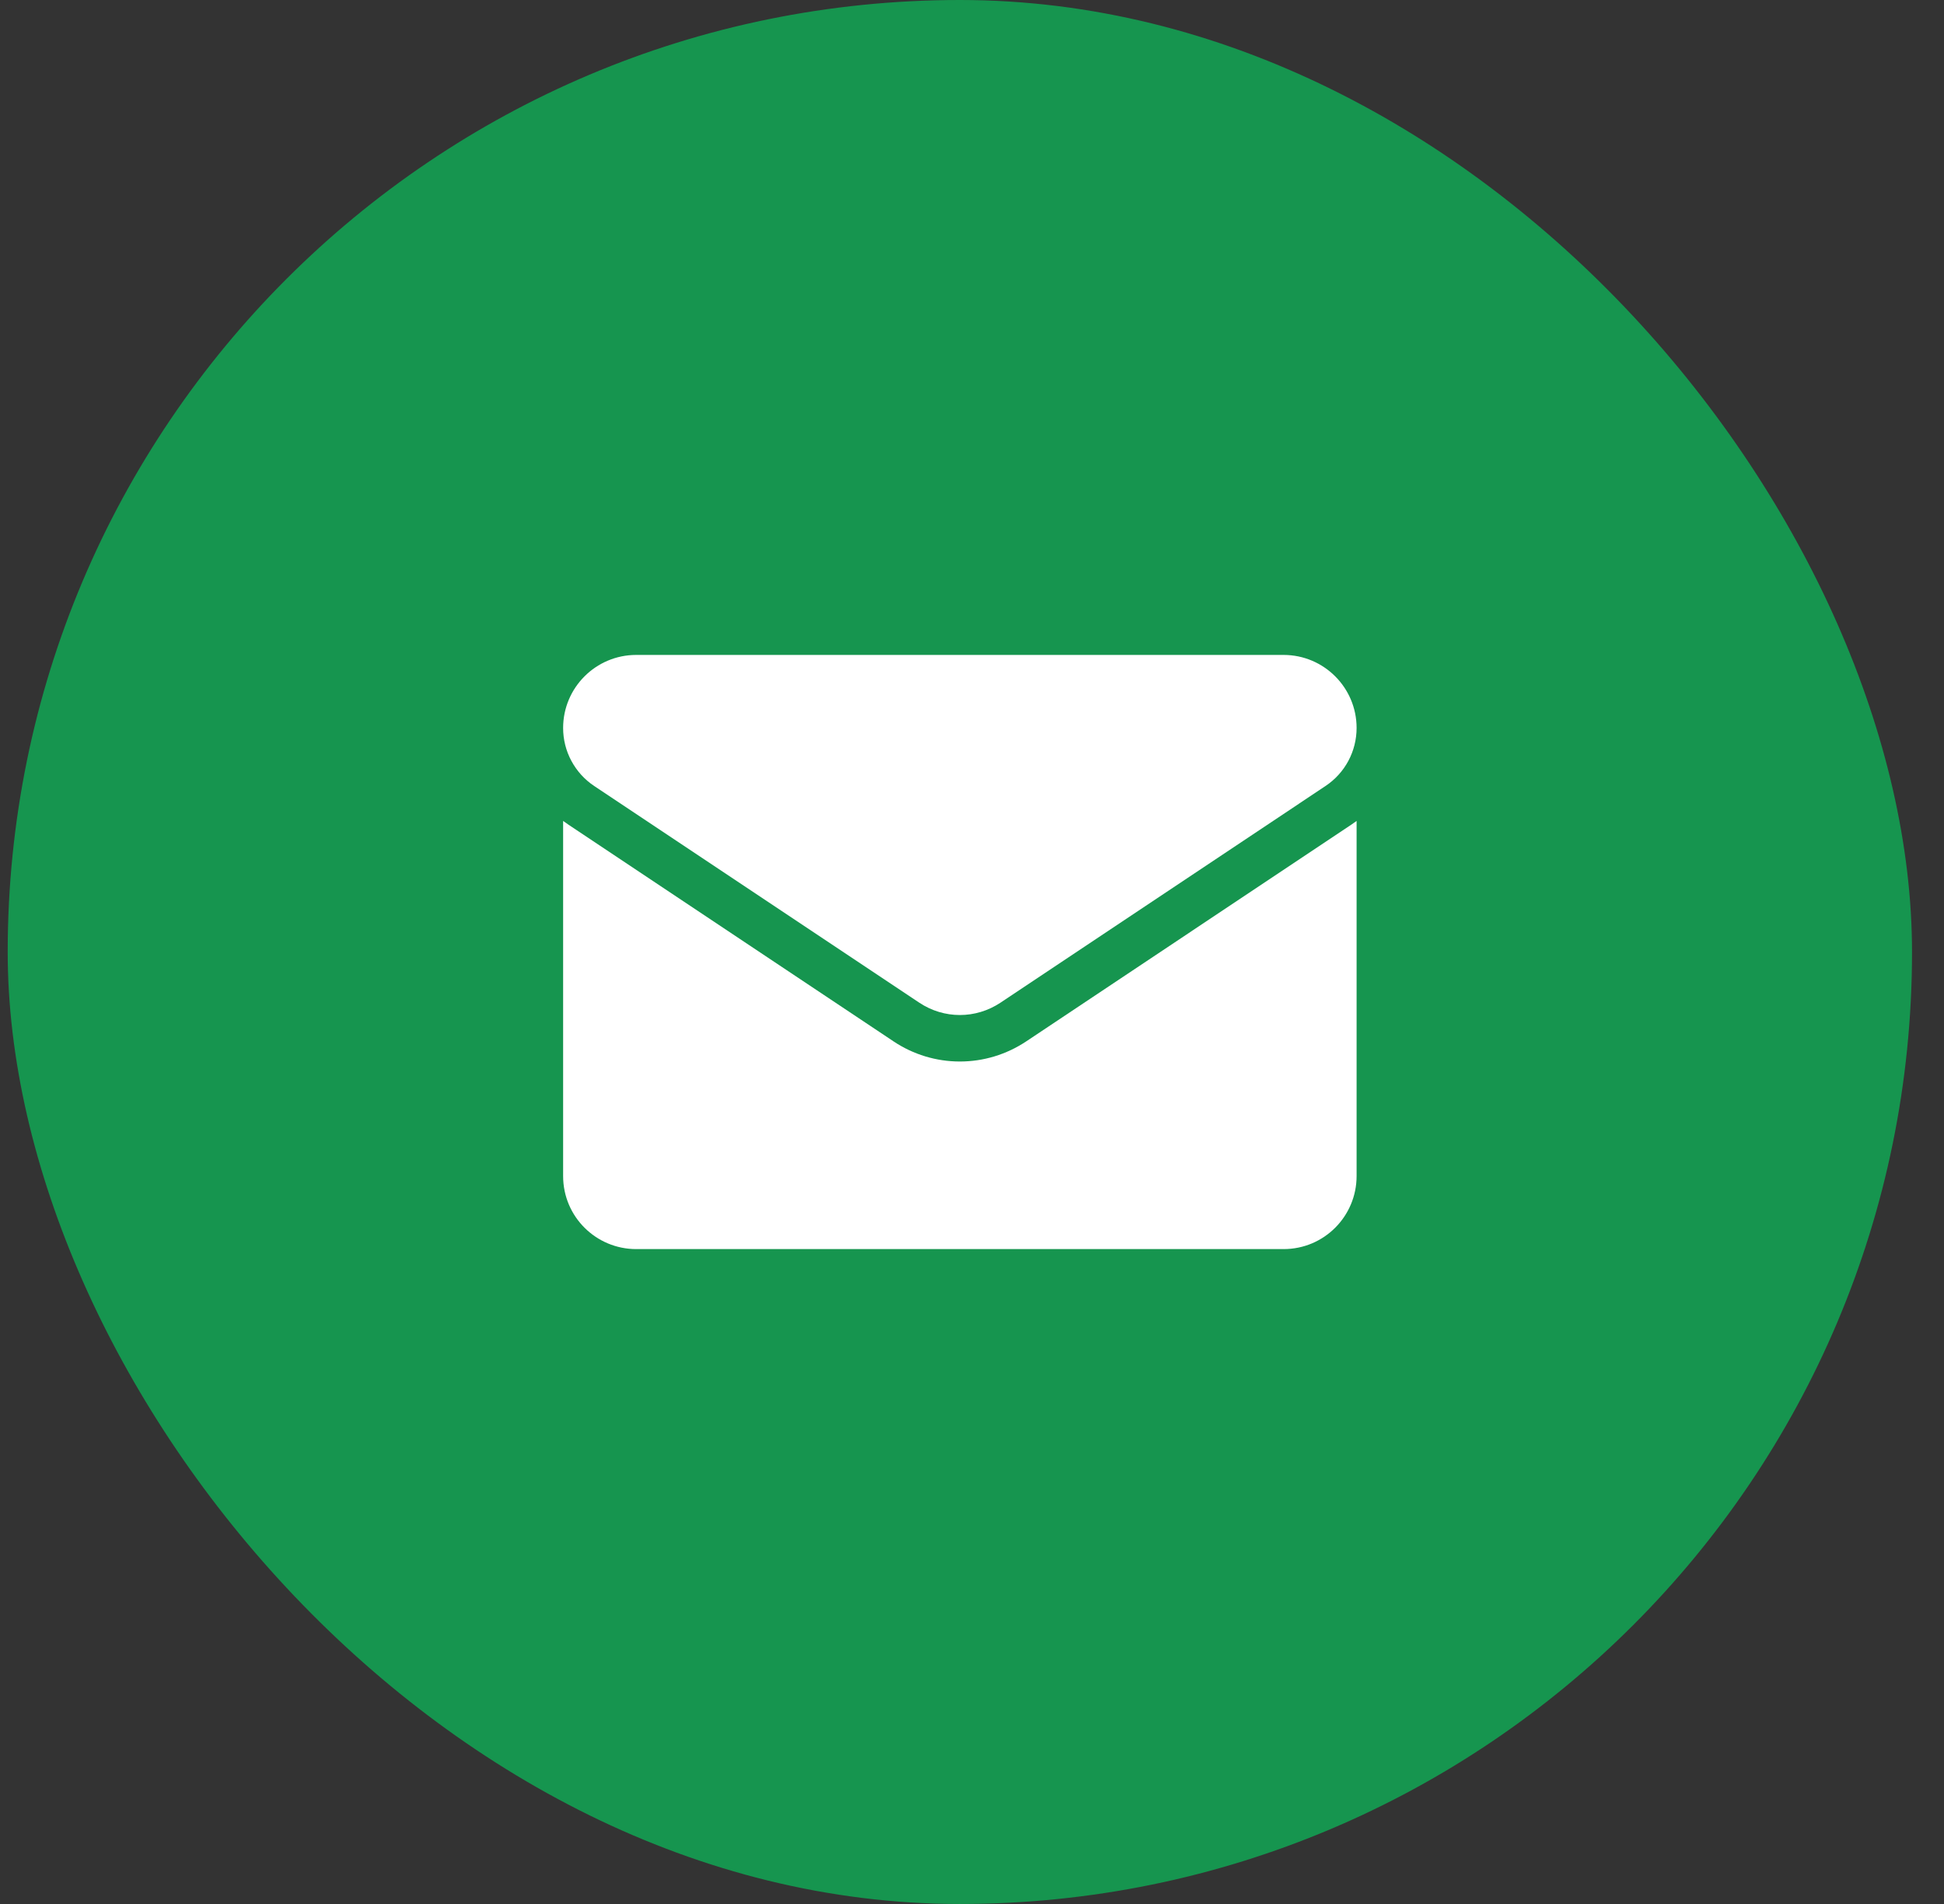 <svg width="49" height="48" viewBox="0 0 49 48" fill="none" xmlns="http://www.w3.org/2000/svg">
<rect x="0" y="0" width="49" height="48" fill="#333333" stroke="none"/>
<rect x="0.194" width="48" height="48" rx="24" fill="#16954F"/>
<g clip-path="url(#clip0_3582_38080)">
<path d="M25.866 26.254C25.368 26.585 24.79 26.761 24.194 26.761C23.599 26.761 23.02 26.585 22.523 26.254L14.328 20.79C14.282 20.76 14.238 20.728 14.194 20.696V29.649C14.194 30.675 15.027 31.49 16.035 31.49H32.353C33.38 31.49 34.194 30.657 34.194 29.649V20.696C34.151 20.728 34.106 20.76 34.061 20.79L25.866 26.254Z" fill="white"/>
<path d="M14.977 19.815L23.173 25.279C23.483 25.485 23.839 25.589 24.194 25.589C24.55 25.589 24.905 25.485 25.216 25.279L33.411 19.815C33.902 19.488 34.194 18.941 34.194 18.351C34.194 17.336 33.369 16.511 32.354 16.511H16.035C15.02 16.511 14.194 17.336 14.194 18.352C14.194 18.642 14.265 18.927 14.402 19.182C14.539 19.437 14.736 19.655 14.977 19.815Z" fill="white"/>
</g>
<defs>
<clipPath id="clip0_3582_38080">
<rect width="20" height="20" fill="white" transform="translate(14.194 14)"/>
</clipPath>
</defs>
</svg>

